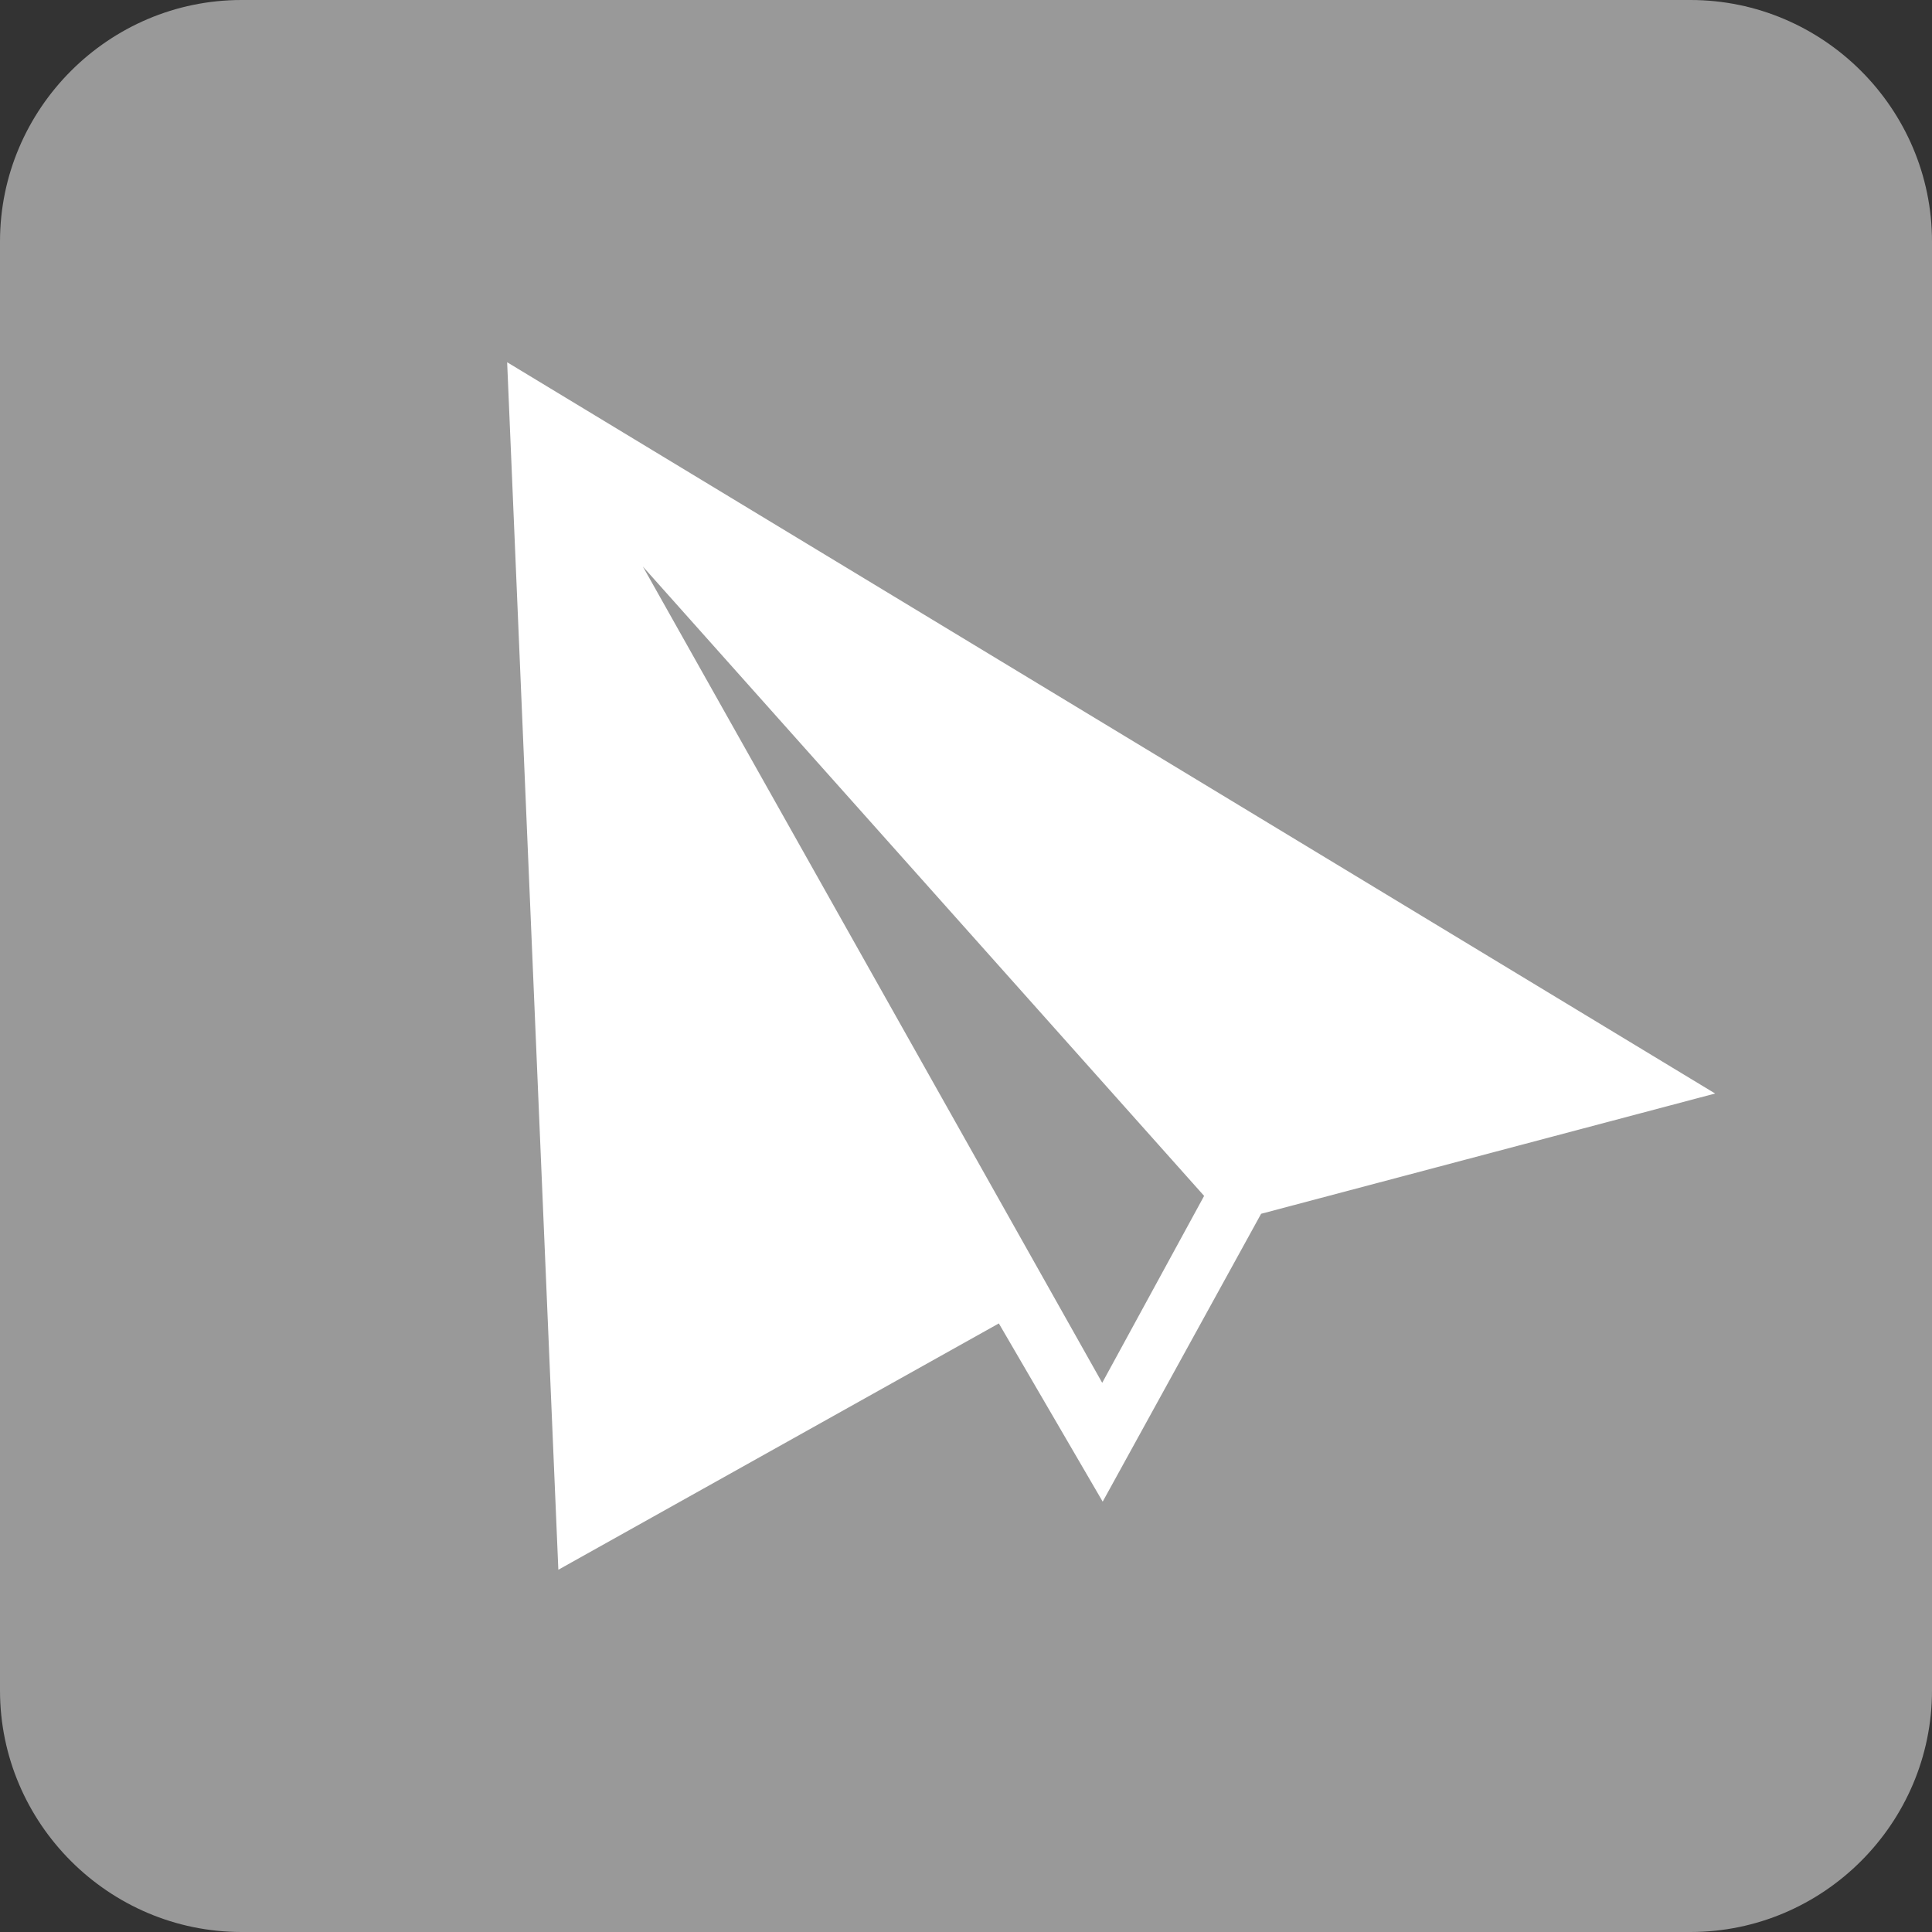 <?xml version="1.0" encoding="utf-8"?>
<!-- Generator: Adobe Illustrator 22.0.1, SVG Export Plug-In . SVG Version: 6.00 Build 0)  -->
<svg version="1.1" id="Layer_1" xmlns="http://www.w3.org/2000/svg" xmlns:xlink="http://www.w3.org/1999/xlink" x="0px" y="0px"
	 viewBox="0 0 400 400" style="enable-background:new 0 0 400 400;" xml:space="preserve">
<rect x="0" y="0" width="400" height="400" fill="#333333" stroke="none"/>
<style type="text/css">
	.st0{fill:#999999;}
	.st1{fill:#FFFFFF;}
</style>
<g>
	<path class="st0" d="M350,400H50c-27.5,0-50-22.5-50-50V50C0,22.5,22.5,0,50,0h300c27.5,0,50,22.5,50,50v300
		C400,377.5,377.5,400,350,400z"/>
</g>
<path class="st1" d="M105,75l10.6,250l91.2-51l21.5,36.9l32.8-59.6l94-24.9L105,75z M228.2,286.3l-95.1-169l116.2,130.3L228.2,286.3
	z"/>
</svg>
